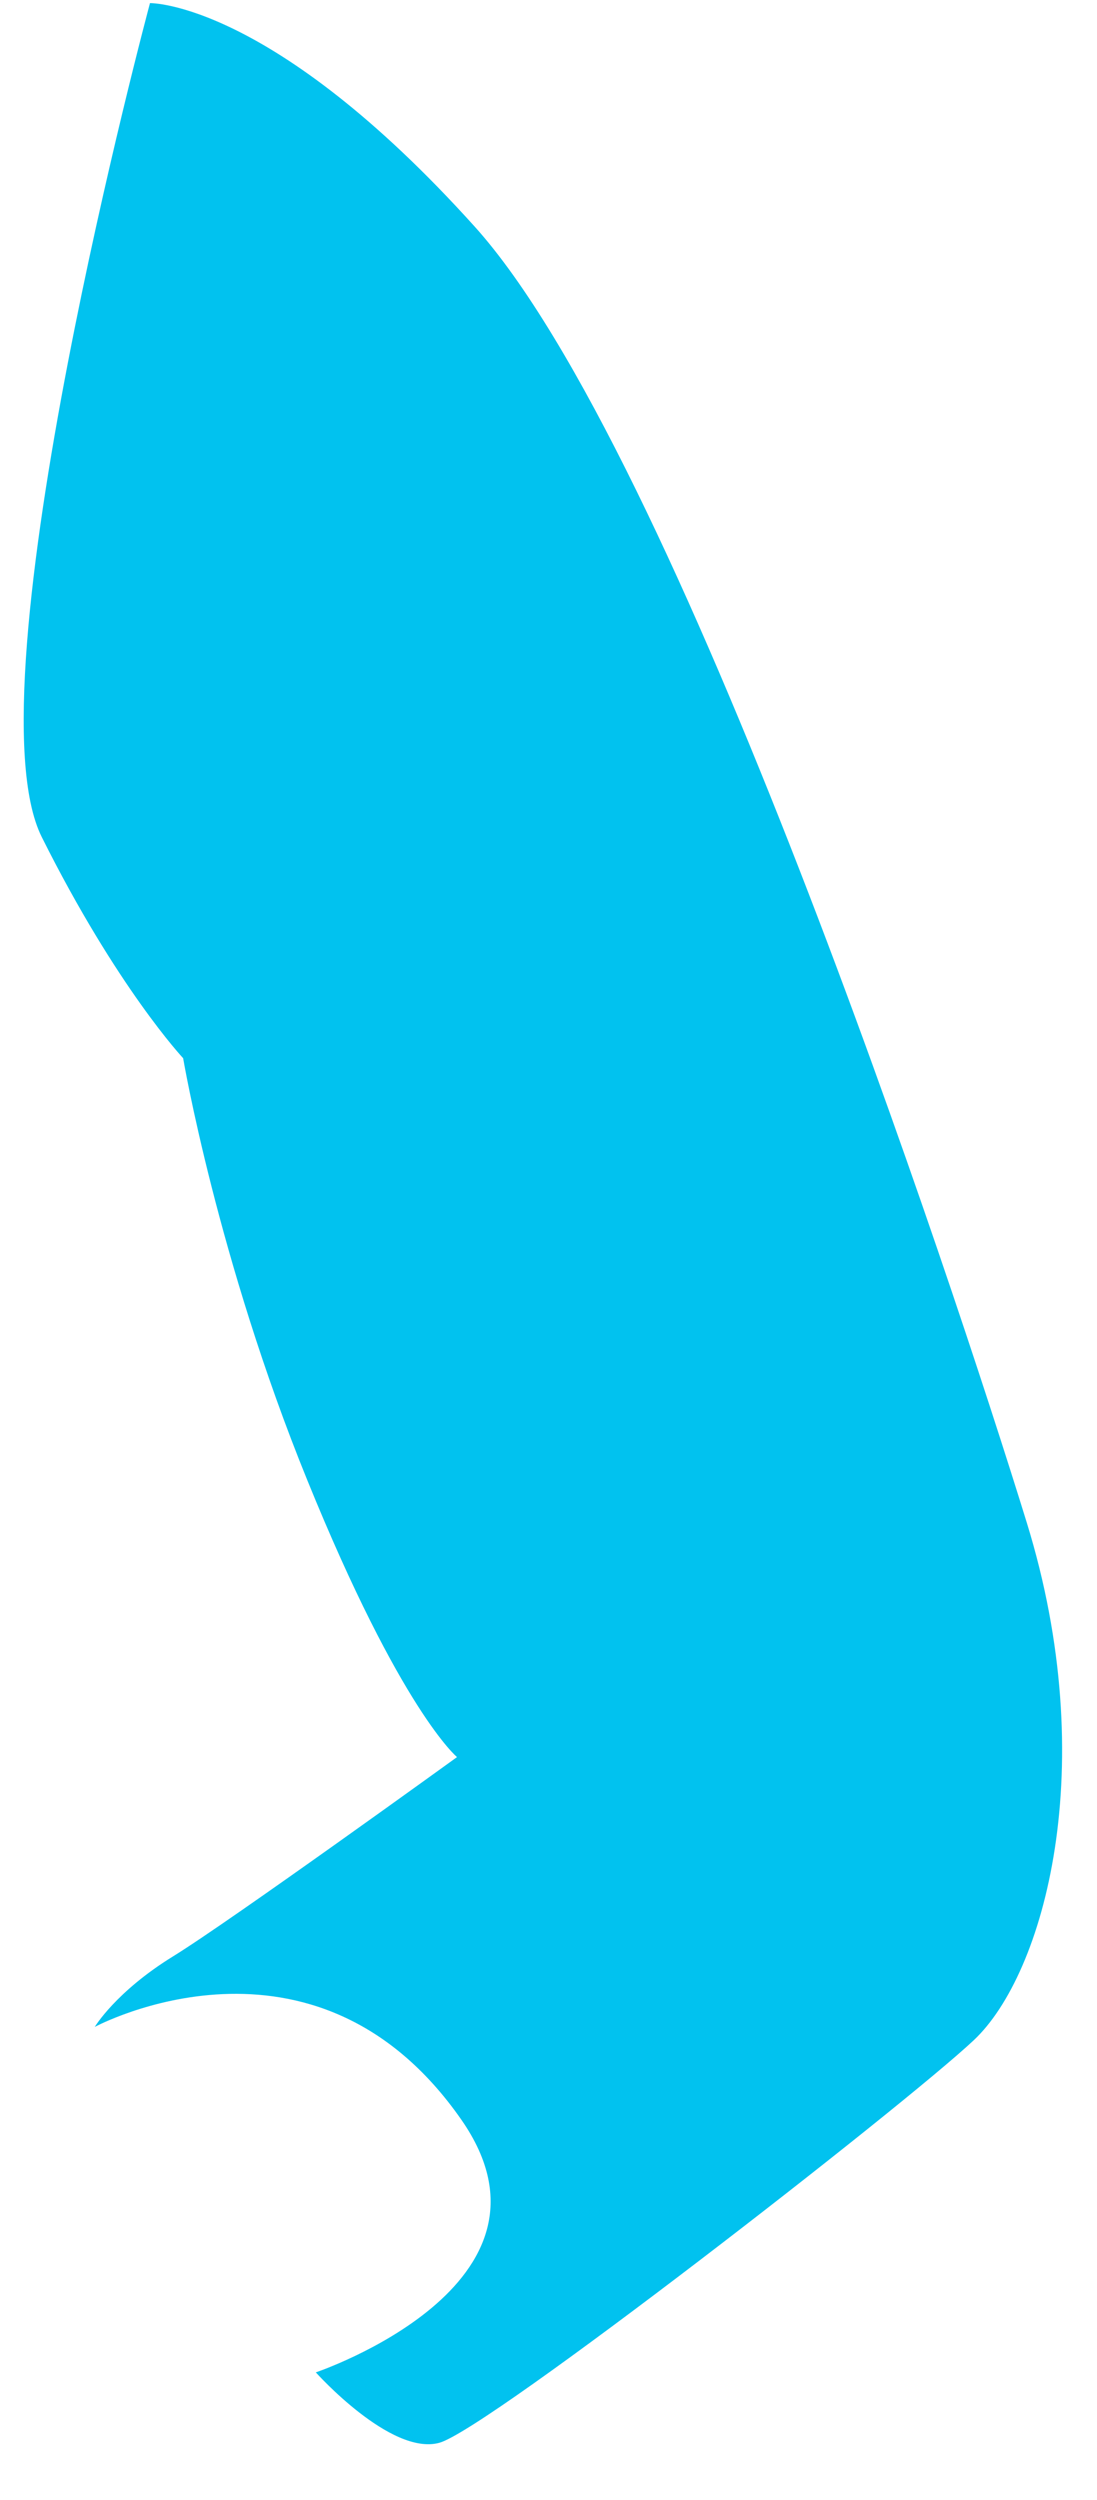 <svg width="18" height="41" viewBox="0 0 18 41" fill="none" xmlns="http://www.w3.org/2000/svg">
<path d="M7.499 28.814C7.499 28.814 3.784 31.5 2.841 32.081C1.899 32.661 1.555 33.239 1.555 33.239C1.555 33.239 5.157 31.296 7.571 34.762C9.454 37.466 5.182 38.904 5.182 38.904C5.182 38.904 6.41 40.276 7.208 40.059C8.006 39.841 14.819 34.545 15.978 33.457C17.137 32.369 18.08 28.96 16.848 24.97C15.616 20.98 11.122 7.414 7.788 3.715C4.453 0.015 2.461 0.051 2.461 0.051C2.461 0.051 -0.547 11.259 0.685 13.726C1.917 16.192 3.005 17.353 3.005 17.353C3.005 17.353 3.564 20.643 5.043 24.275C6.581 28.058 7.499 28.814 7.499 28.814Z" fill="#01C2EF"/>
</svg>

